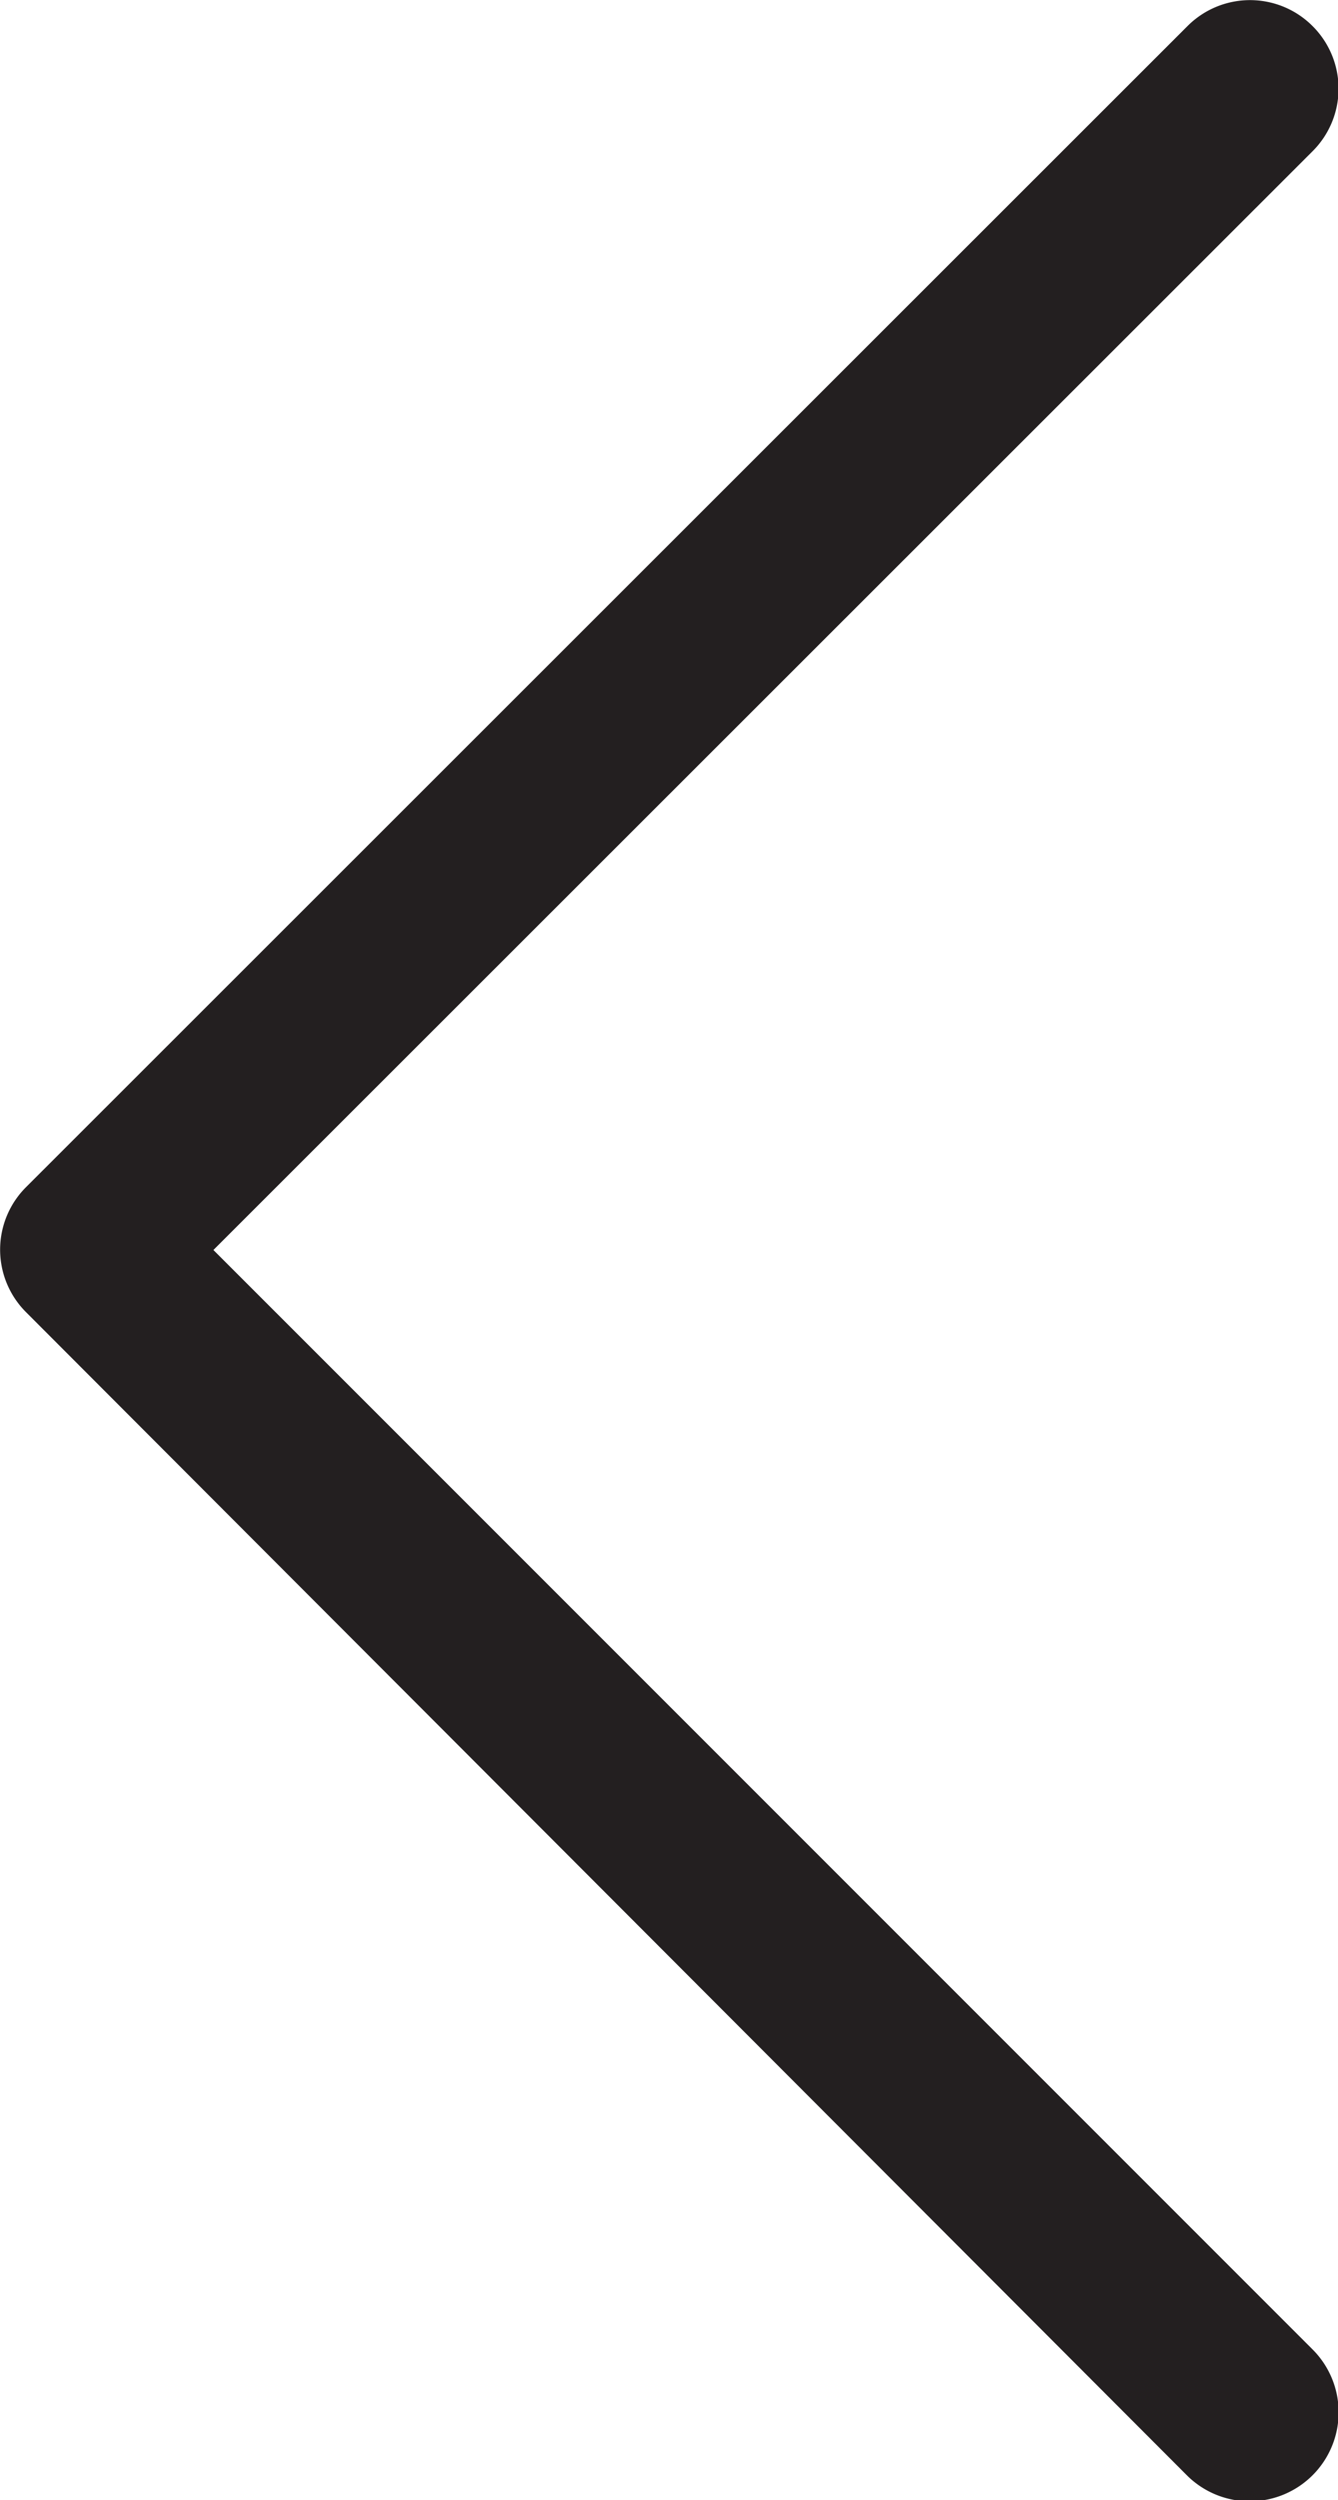 <svg id="Layer_1" data-name="Layer 1" xmlns="http://www.w3.org/2000/svg" viewBox="0 0 20 37.36"><defs><style>.cls-1{fill:#231f20}</style></defs><title>chevron-prev-gray</title><path class="cls-1" d="M17.75.39a1.32 1.32 0 0 1 1.87 0 1.32 1.32 0 0 1 0 1.87L3.19 18.68 19.61 35.1a1.32 1.32 0 1 1-1.86 1.9L.39 19.61a1.32 1.32 0 0 1 0-1.87z"/></svg>